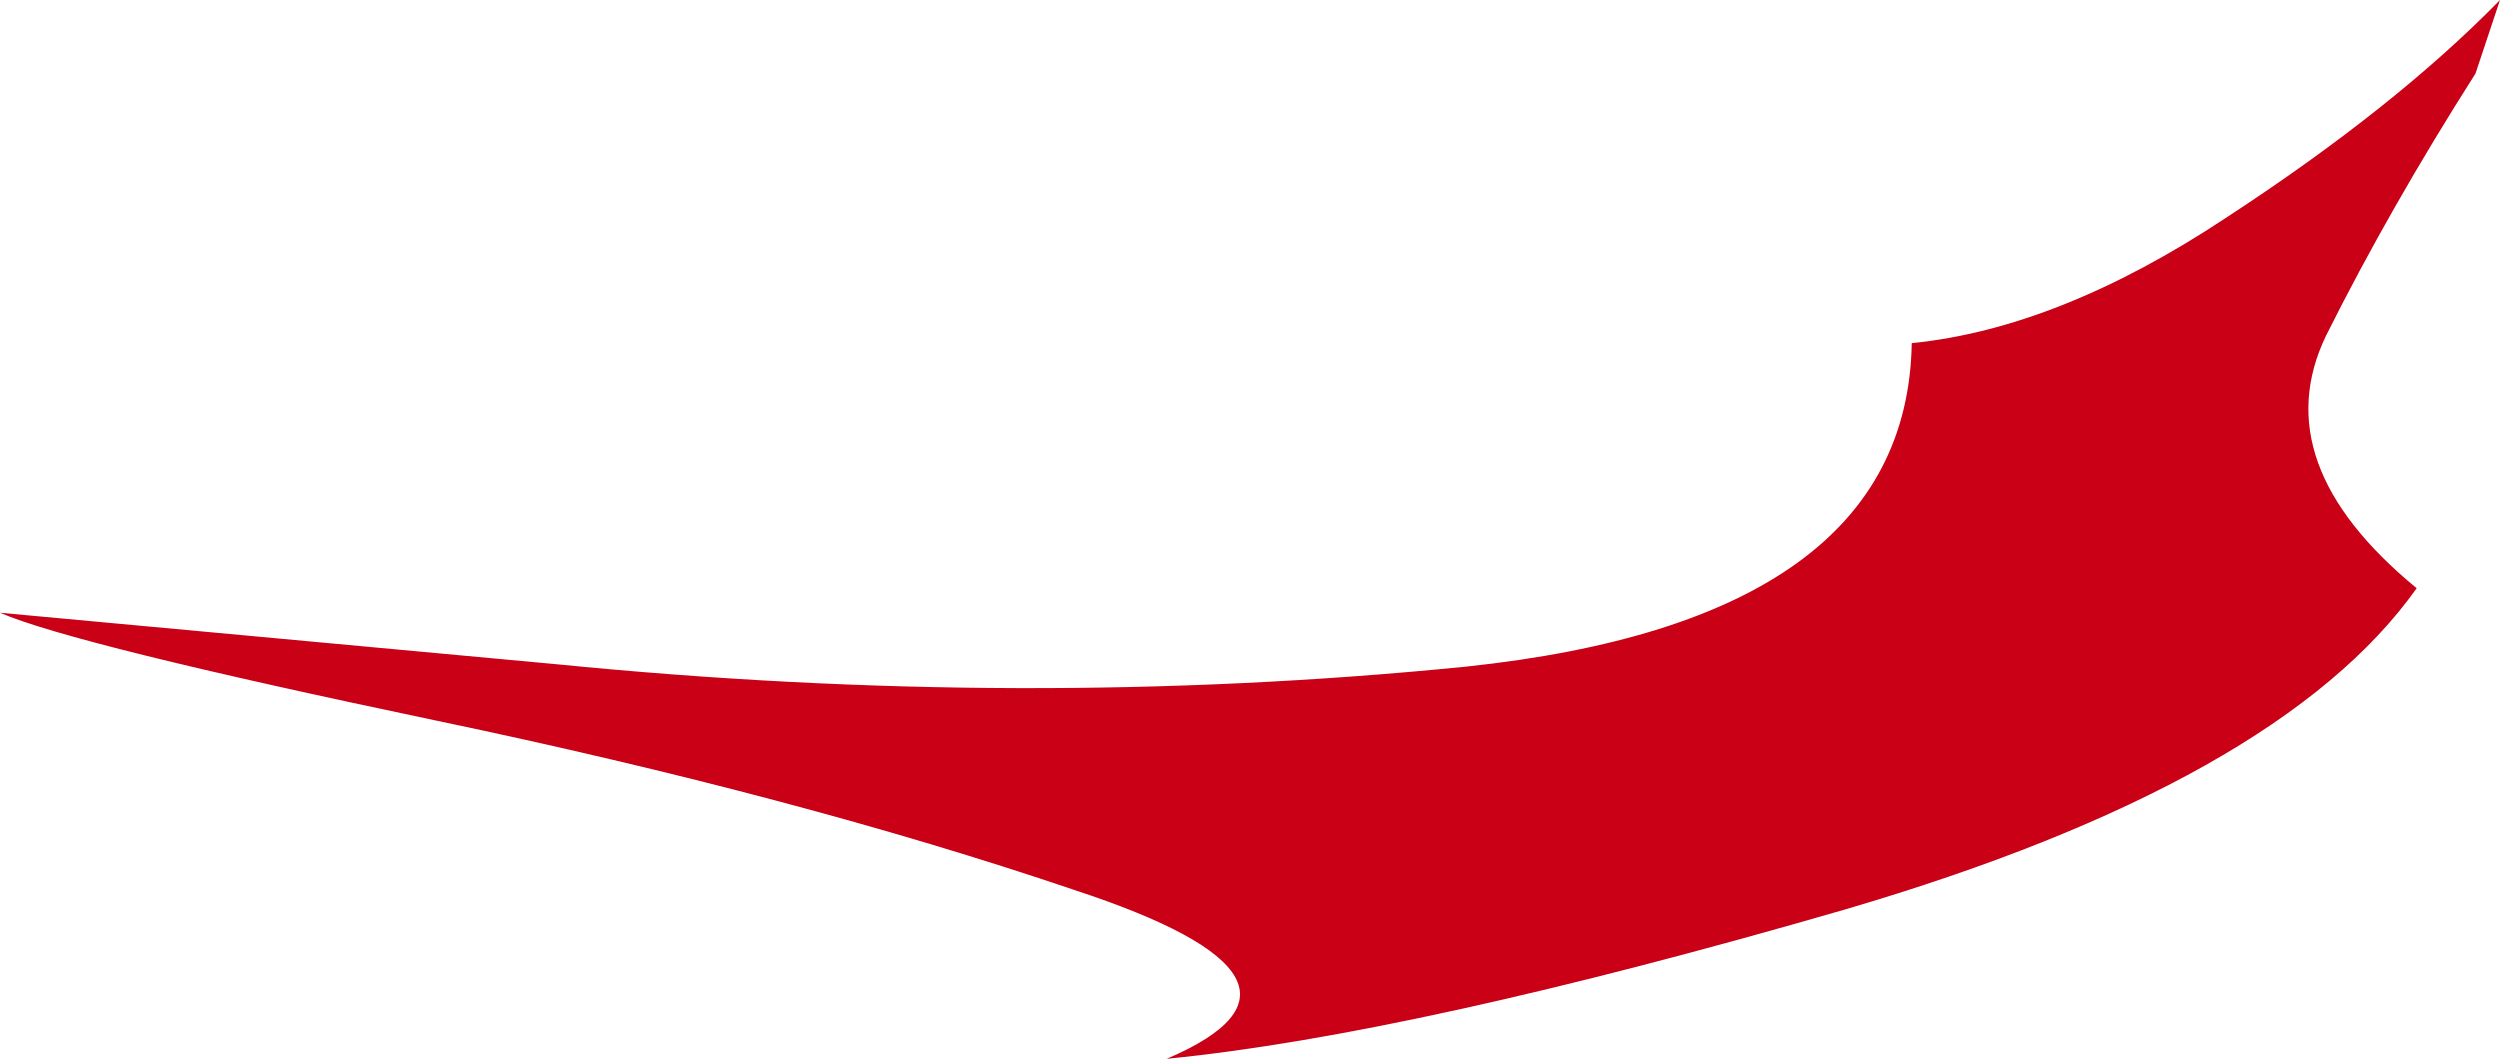 <?xml version="1.0" encoding="UTF-8" standalone="no"?>
<svg xmlns:xlink="http://www.w3.org/1999/xlink" height="21.6px" width="51.0px" xmlns="http://www.w3.org/2000/svg">
  <g transform="matrix(1.0, 0.0, 0.0, 1.0, 0.0, 0.0)">
    <path d="M51.0 0.0 L50.5 1.5 Q48.75 4.25 47.45 6.85 46.2 9.45 49.3 12.0 46.5 15.95 37.65 18.55 28.85 21.1 23.8 21.6 27.55 20.0 21.9 18.15 16.3 16.25 8.9 14.7 1.5 13.15 0.0 12.5 L11.35 13.55 Q20.9 14.5 29.9 13.6 38.9 12.65 39.0 7.0 42.0 6.7 45.4 4.45 48.85 2.2 51.0 0.0" fill="#c90016" fill-rule="evenodd" stroke="none"/>
  </g>
</svg>
